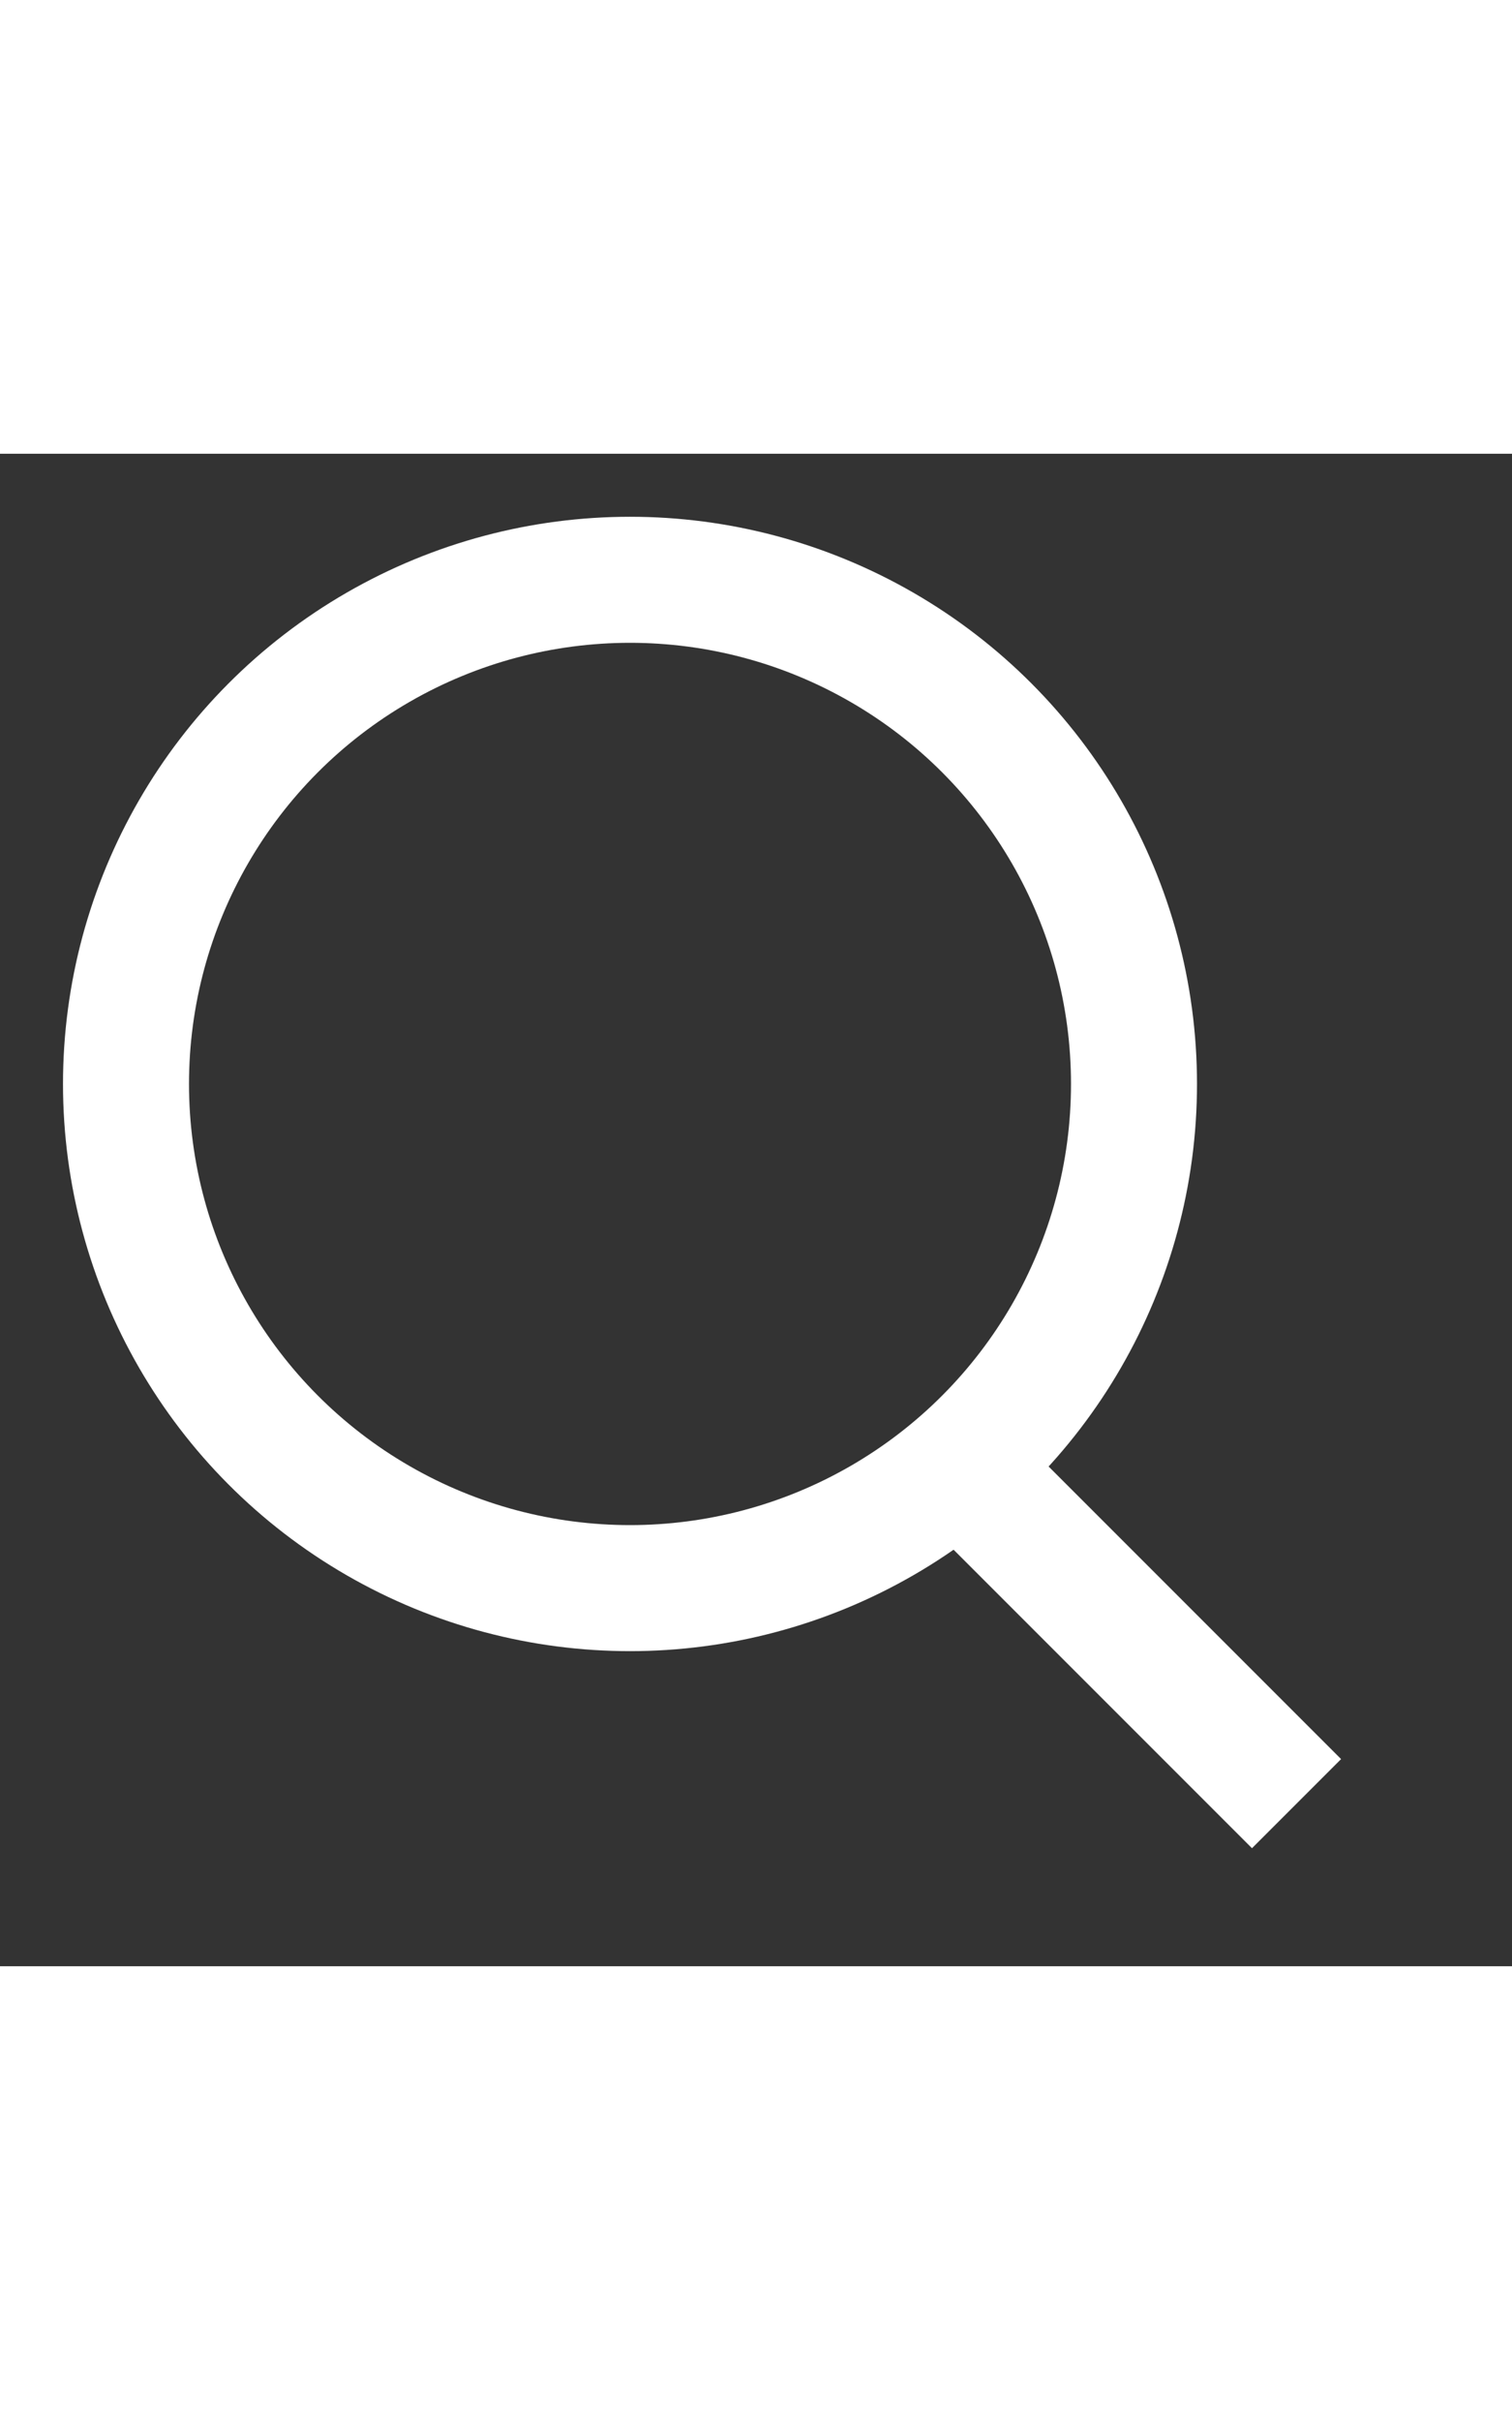 <?xml version="1.0" encoding="UTF-8"?>
<svg style="height: 1.2em" viewBox="0 0 12 12" id="searchIcon" version="1.1"
  xmlns="http://www.w3.org/2000/svg"
  xmlns:xlink="http://www.w3.org/1999/xlink">
  <rect x="0" y="0" width="12" height="12" fill="#333333" stroke="none"/>
  <g stroke-width="1" stroke="#ffffff" fill="none">
    <path d="M10.29 10.71l-3-3"/>
    <circle cx="5" cy="5" r="4"/>
  </g>
</svg>
